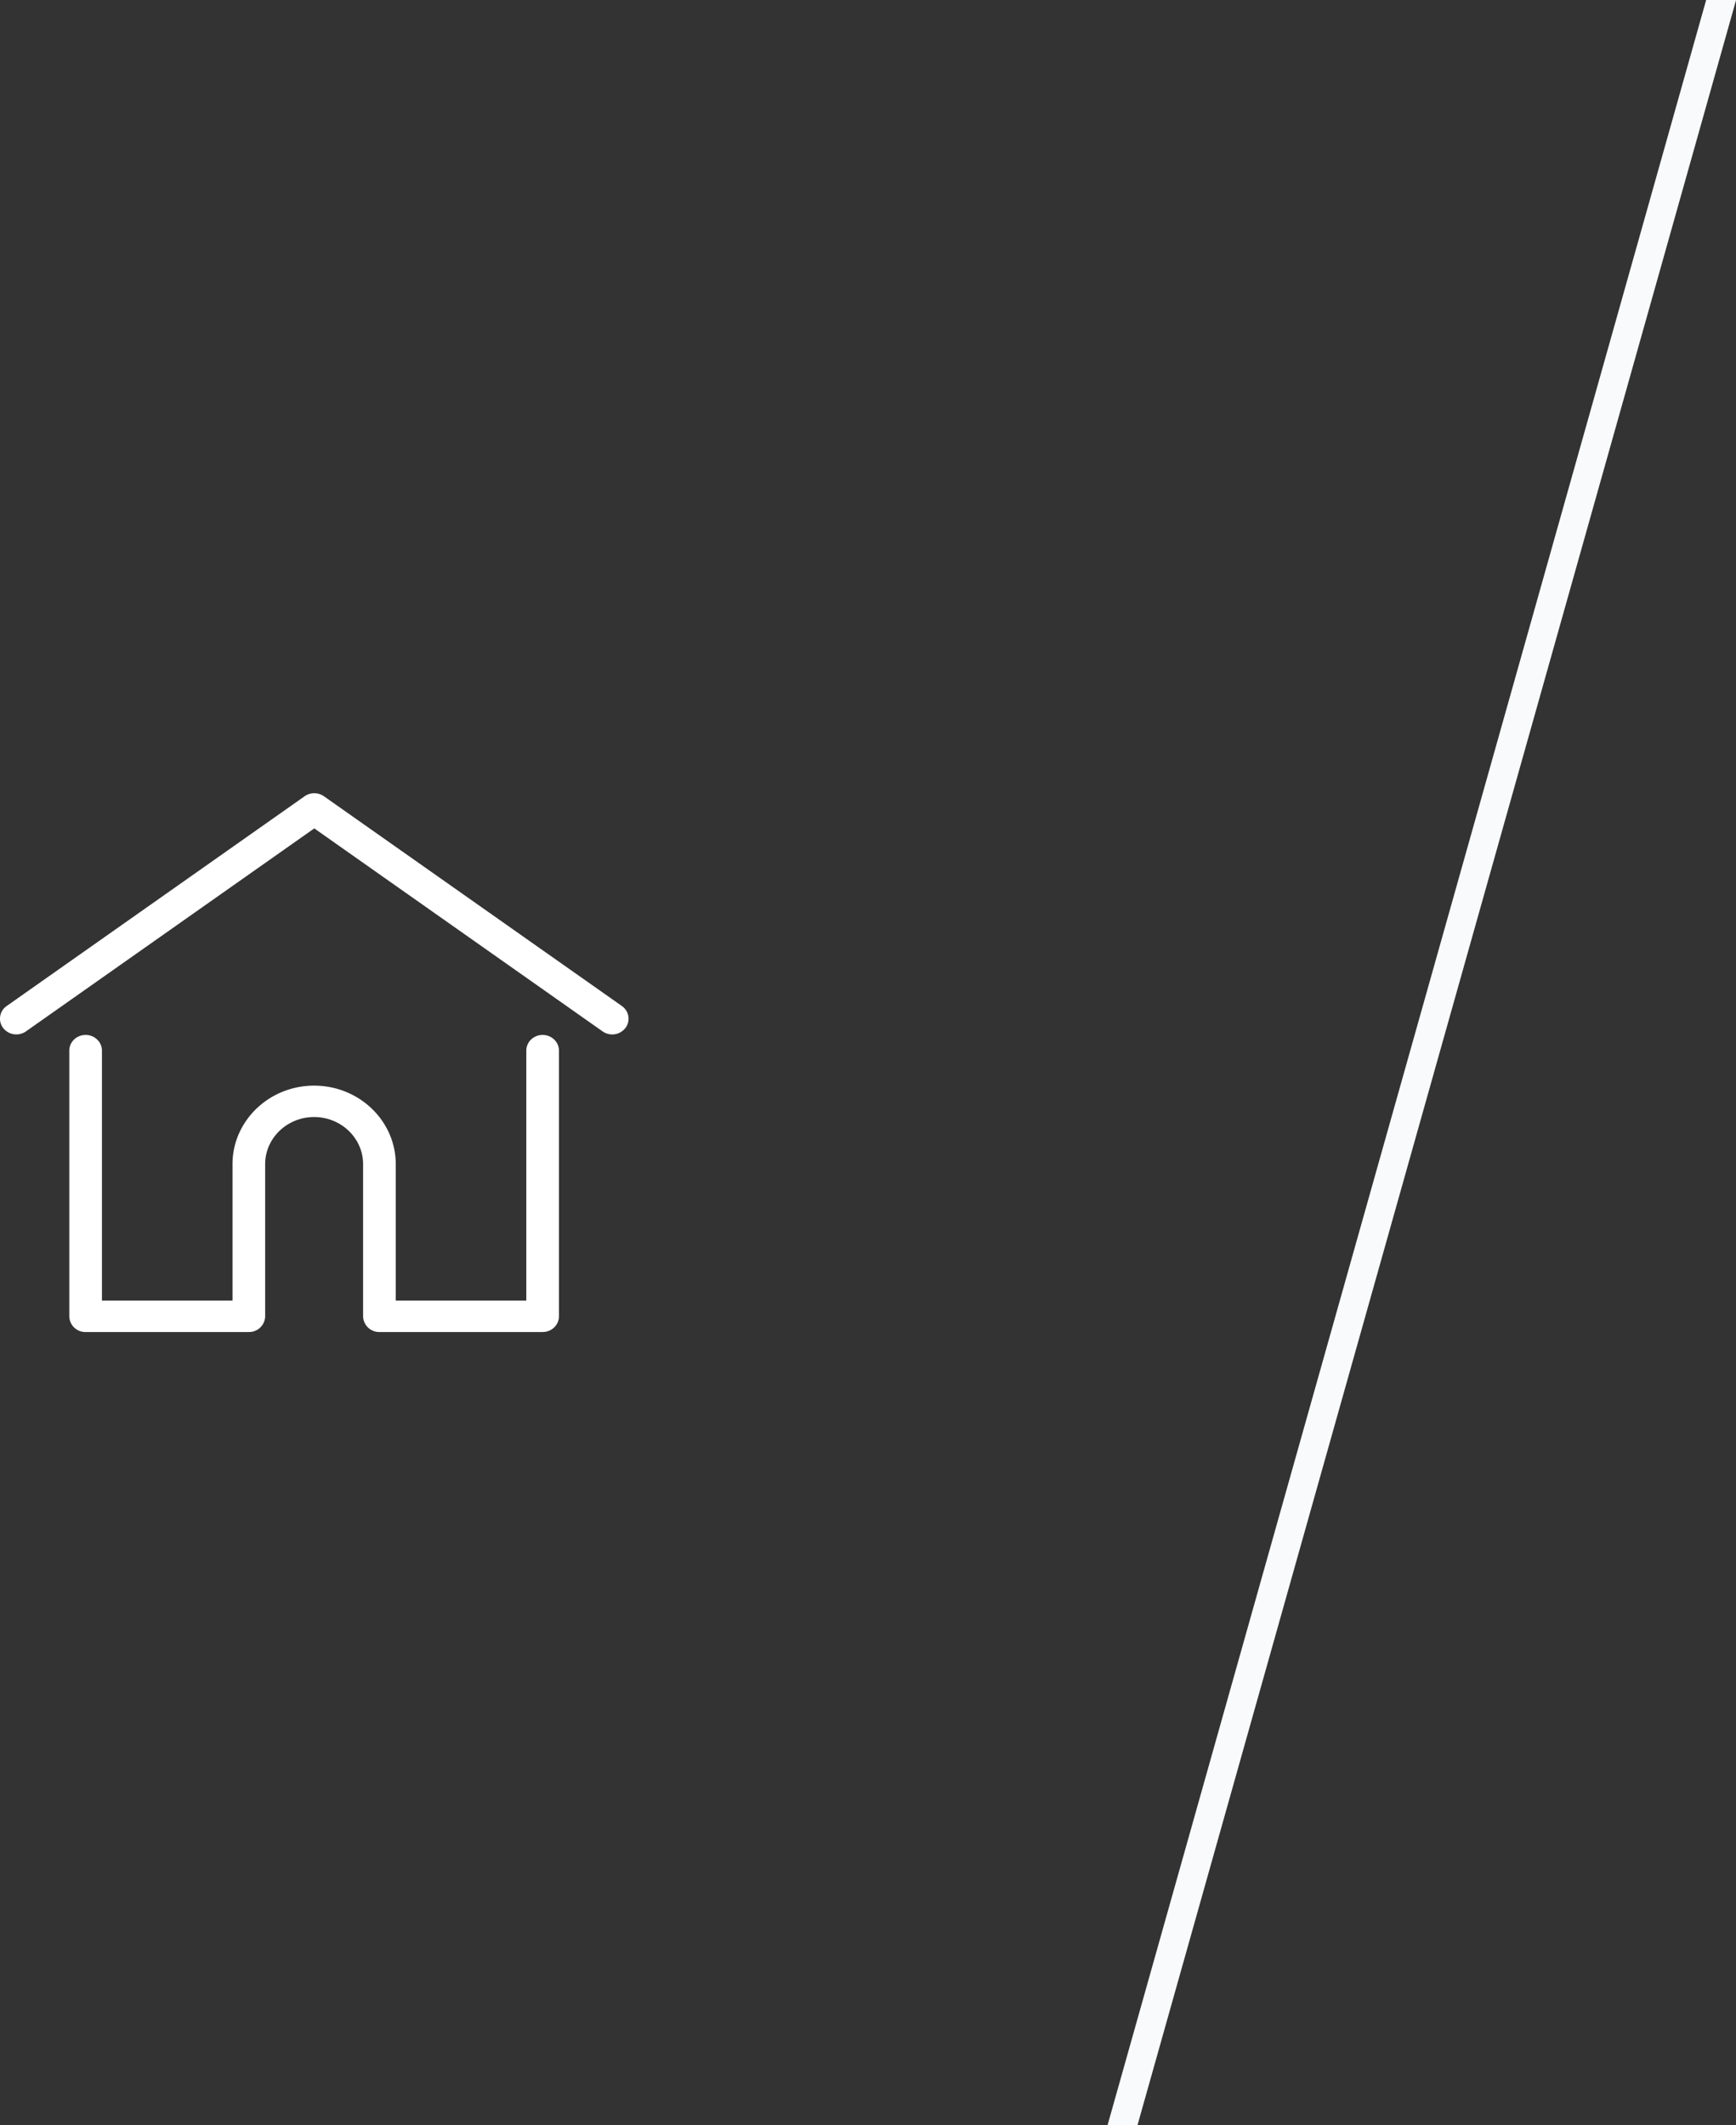<svg xmlns="http://www.w3.org/2000/svg" xmlns:xlink="http://www.w3.org/1999/xlink" width="58" height="71" viewBox="0 0 58 71"><rect x="0" y="0" width="58" height="71" fill="#333333" stroke="none"/><defs><path id="trm8a" d="M910.003 138h1l-20 71h-1z"/><path id="trm8b" d="M873.895 172.343a.558.558 0 0 1-.763.113l-9.632-6.781-9.632 6.781a.56.56 0 0 1-.763-.113.512.512 0 0 1 .118-.734l9.955-7.008a.563.563 0 0 1 .644 0l9.955 7.008c.243.172.296.5.118.734zm-2.22.757v8.875c0 .29-.244.525-.546.525h-5.453a.537.537 0 0 1-.545-.525v-5.083c0-.868-.734-1.574-1.636-1.574-.902 0-1.636.706-1.636 1.574v5.083c0 .016 0 .029-.002.041a.537.537 0 0 1-.543.484h-5.453a.535.535 0 0 1-.546-.525V173.1c0-.29.245-.525.546-.525.3 0 .545.235.545.525v8.35h4.362v-4.558c0-1.446 1.224-2.623 2.727-2.623s2.727 1.176 2.727 2.623v4.559h4.362V173.1c0-.29.244-.525.545-.525.301 0 .546.235.546.525z"/></defs><g><g transform="translate(-853 -138)"><use fill="#f8fafb" xlink:href="#trm8a"/></g><g transform="translate(-853 -138)"><use fill="#fff" xlink:href="#trm8b"/></g></g></svg>